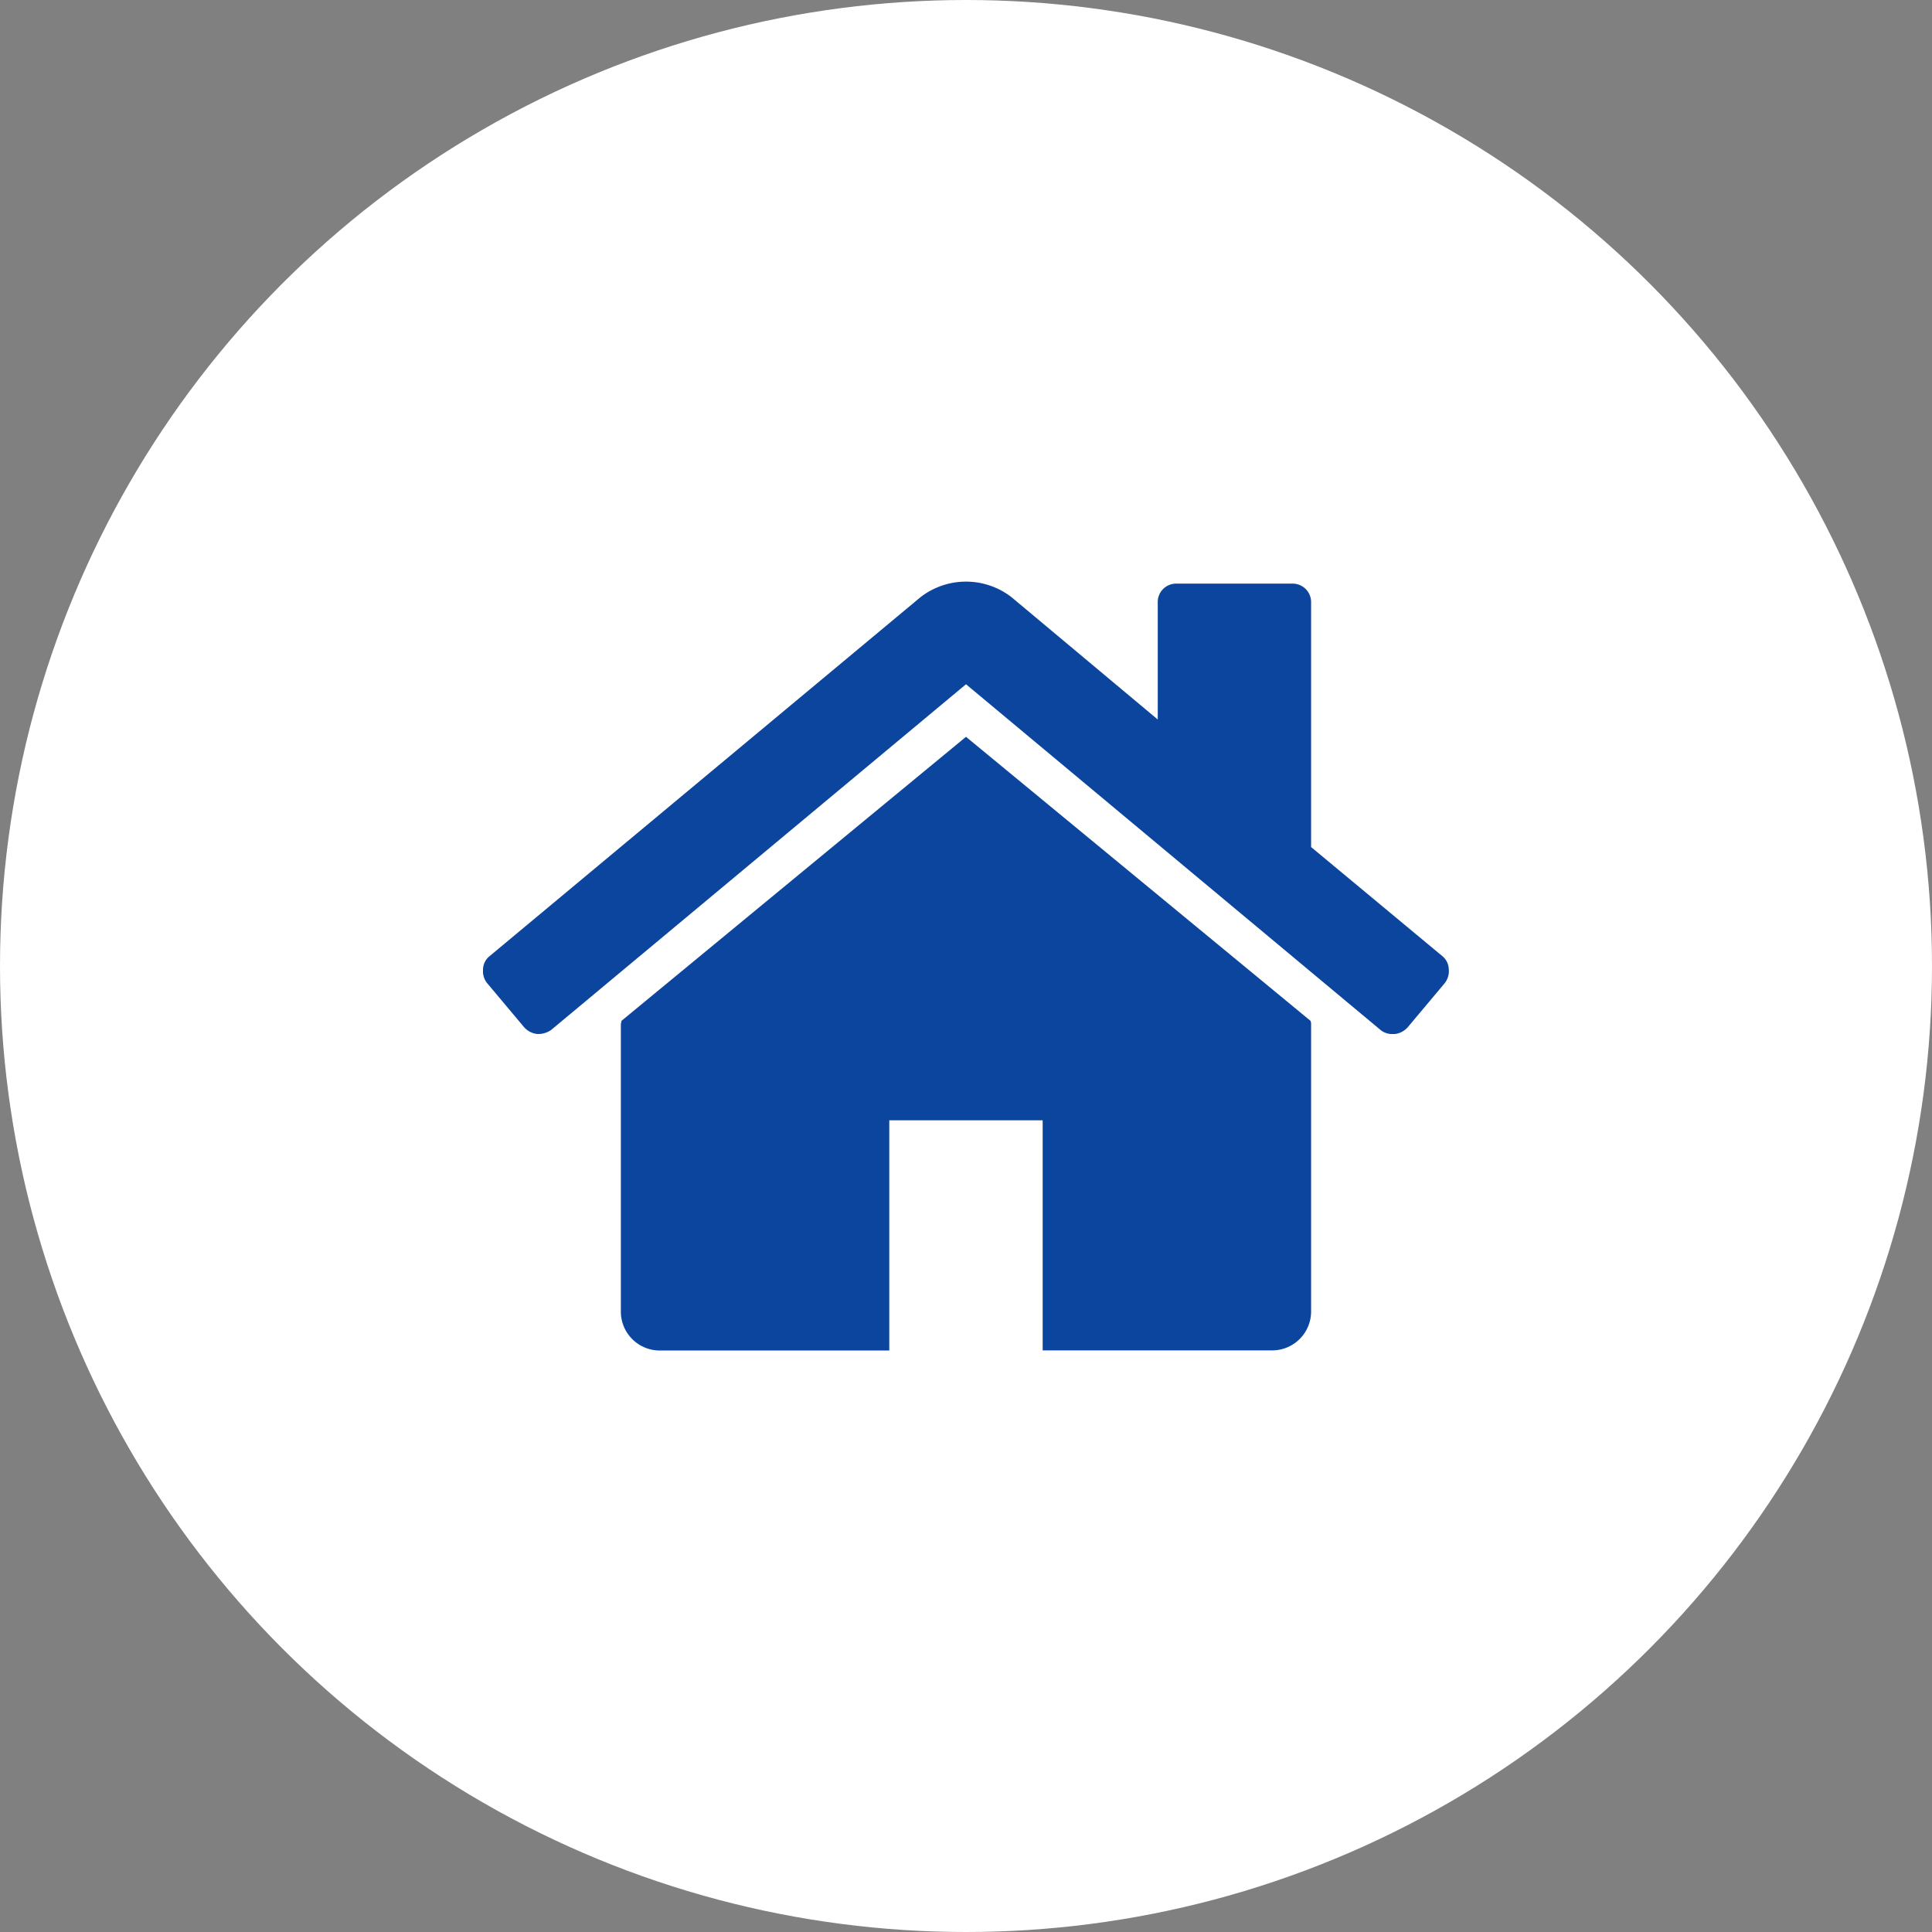 <svg xmlns="http://www.w3.org/2000/svg" xmlns:xlink="http://www.w3.org/1999/xlink" width="48" height="48" viewBox="0 0 48 48">
  <rect x="0" y="0" width="48" height="48" fill="#808080" stroke="none"/>
  <defs>
    <clipPath id="clip-path">
      <rect id="長方形_1241" data-name="長方形 1241" width="24" height="24" transform="translate(538 1515)" fill="#0b459d" stroke="#707070" stroke-width="1"/>
    </clipPath>
  </defs>
  <g id="グループ_204" data-name="グループ 204" transform="translate(-526 -1607)">
    <circle id="楕円形_13" data-name="楕円形 13" cx="24" cy="24" r="24" transform="translate(526 1607)" fill="#fff"/>
    <g id="マスクグループ_51" data-name="マスクグループ 51" transform="translate(0 104)" clip-path="url(#clip-path)">
      <g id="_006-home" data-name="006-home" transform="translate(538 1515)">
        <g id="グループ_160" data-name="グループ 160">
          <path id="パス_305" data-name="パス 305" d="M12,6.306,3.441,13.362a.2.2,0,0,1-.008.045.2.2,0,0,0-.008.044V20.6a.967.967,0,0,0,.953.953h5.716V15.833h3.811V21.55h5.716a.968.968,0,0,0,.953-.953V13.451a.21.21,0,0,0-.015-.089Z" fill="#0b459d"/>
          <path id="パス_306" data-name="パス 306" d="M23.834,11.754l-3.26-2.709V2.971A.459.459,0,0,0,20.1,2.5H17.24a.458.458,0,0,0-.476.476v2.9L13.131,2.837a1.847,1.847,0,0,0-2.262,0L.165,11.754a.432.432,0,0,0-.164.32.482.482,0,0,0,.1.35l.923,1.1a.508.508,0,0,0,.313.164.553.553,0,0,0,.357-.1L12,5l10.3,8.59a.459.459,0,0,0,.313.1h.045a.508.508,0,0,0,.313-.164l.923-1.1a.482.482,0,0,0,.1-.35A.434.434,0,0,0,23.834,11.754Z" fill="#0b459d"/>
        </g>
      </g>
    </g>
  </g>
</svg>
